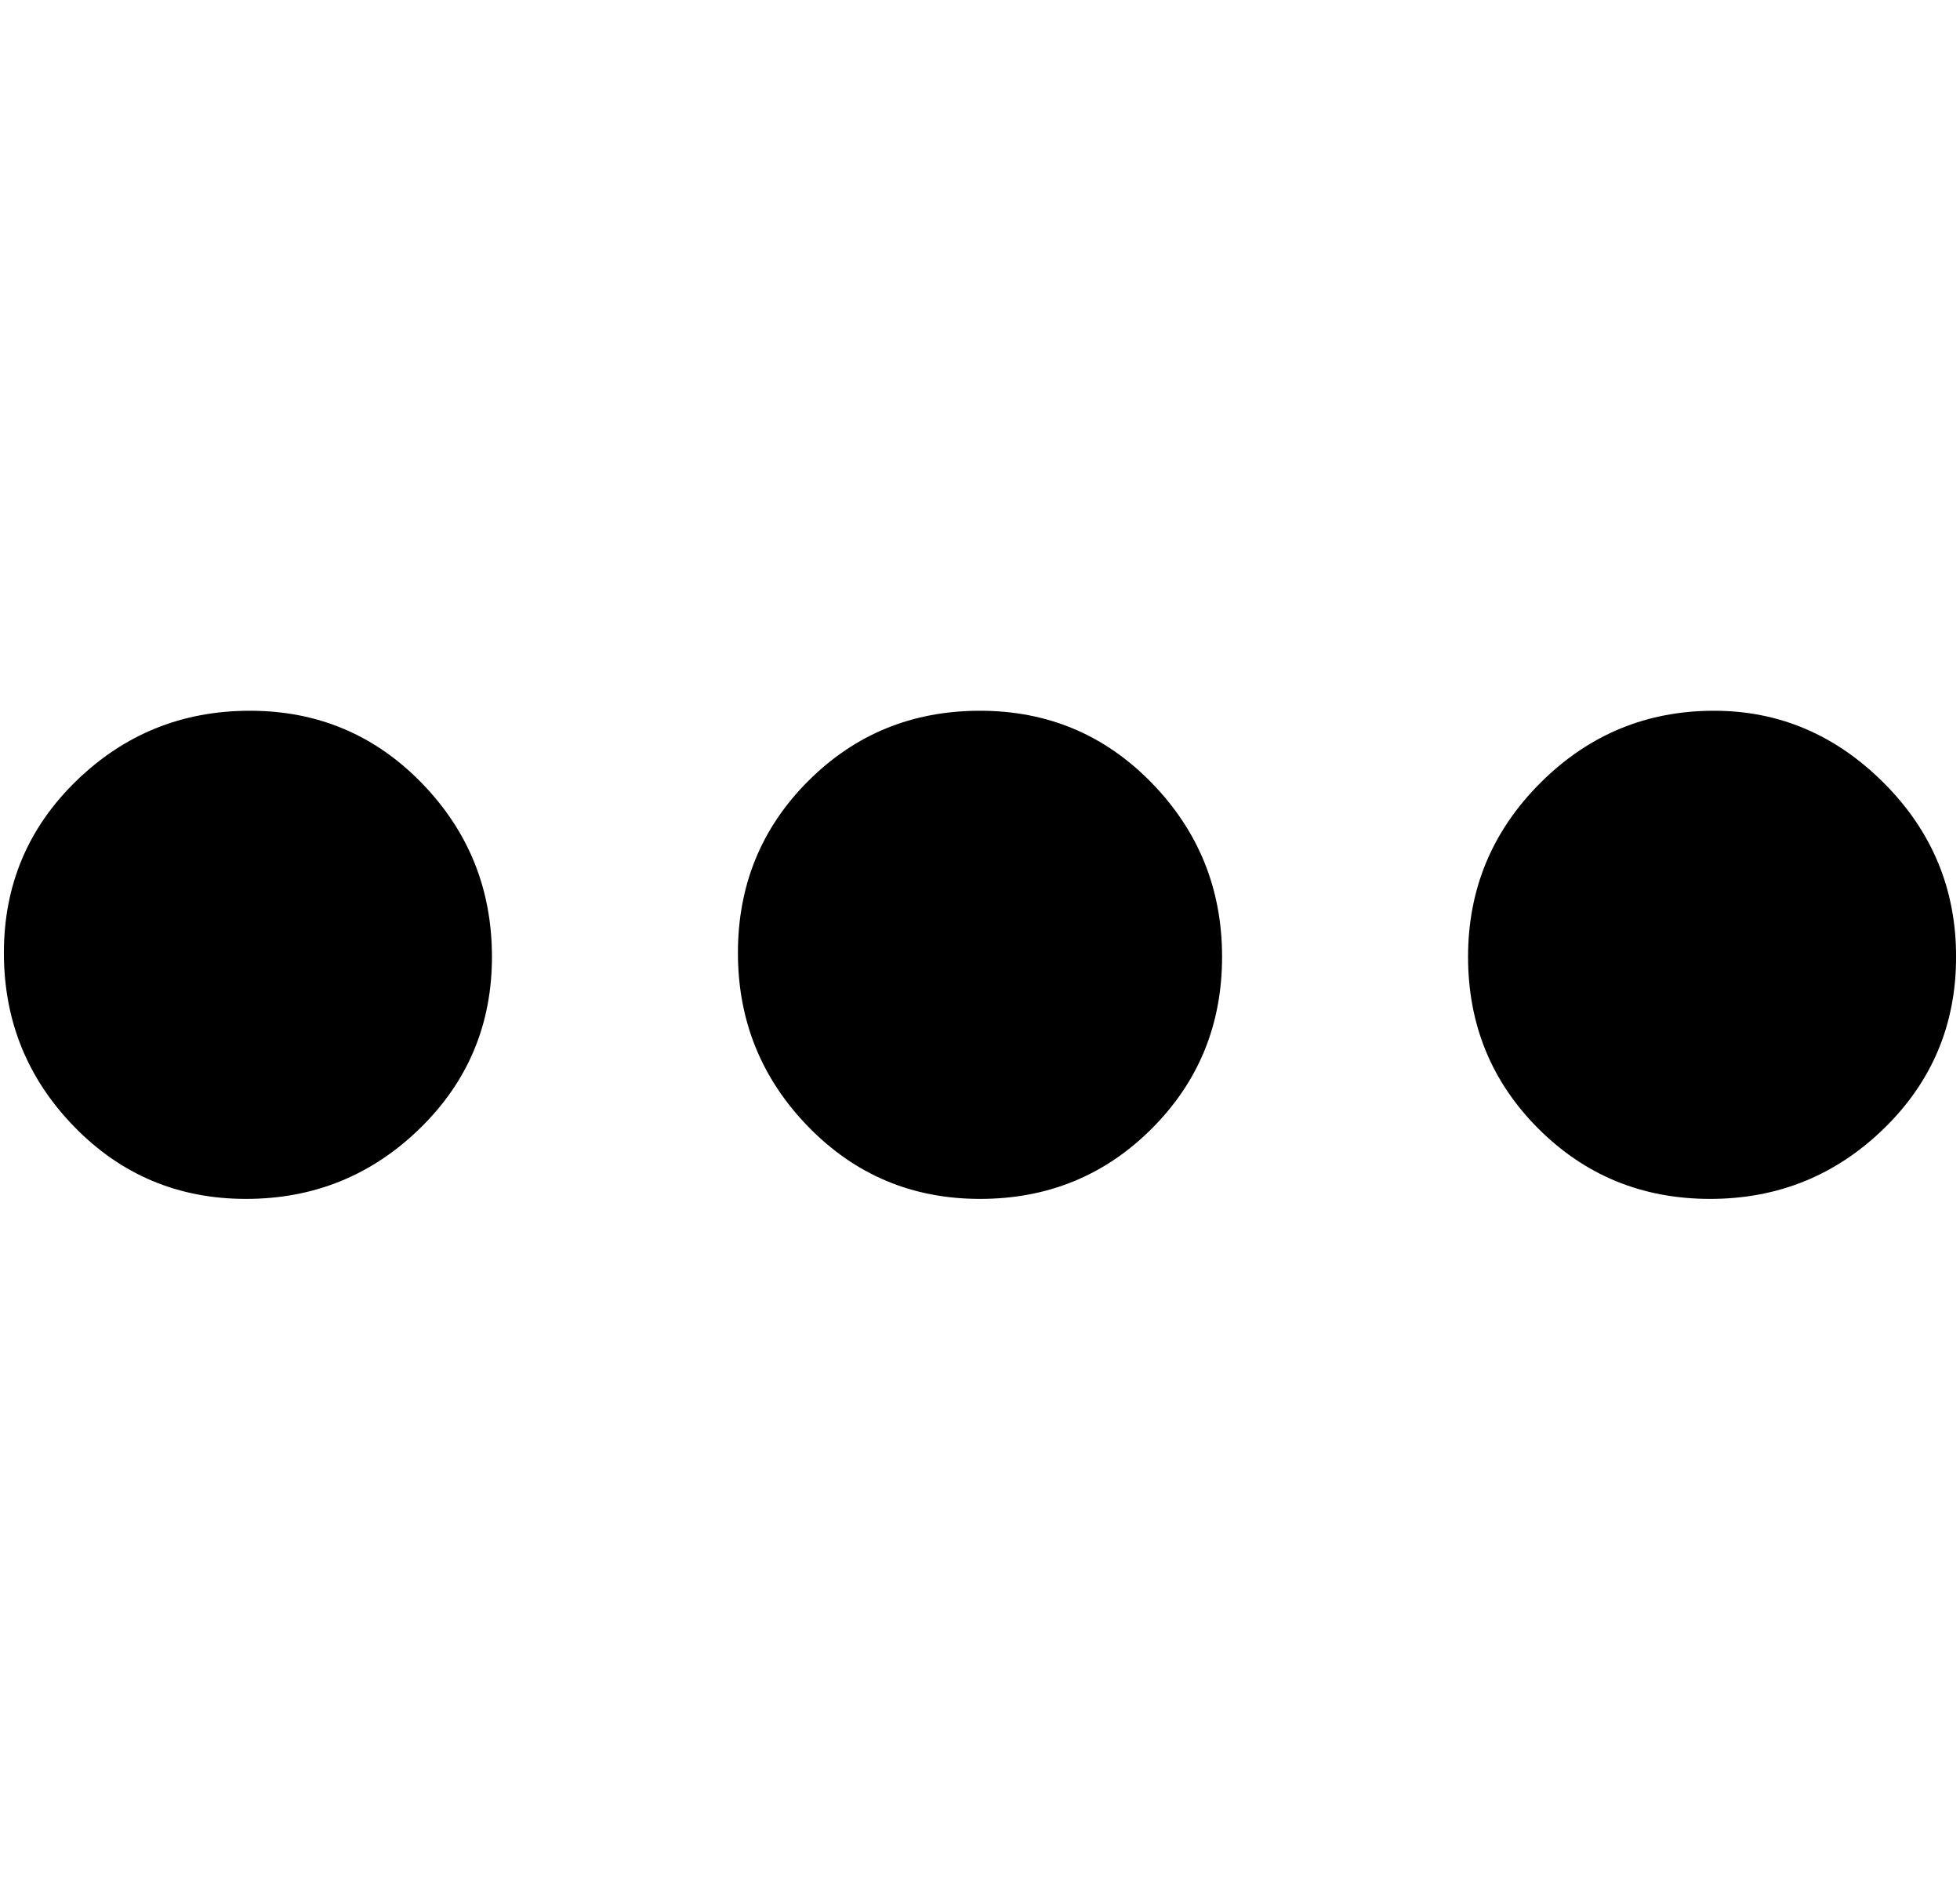 <?xml version="1.0" encoding="utf-8"?>

<svg version="1.0" 
	id="glyph_" 
	xmlns="http://www.w3.org/2000/svg" 
	xmlns:xlink="http://www.w3.org/1999/xlink"
	x="0px"
	y="0px"
	width="98.047px" 
	height="94.141px">
	
<!-- Editor: Birdfont 6.12.0 -->

<g id="">
<path style="fill:#000000;stroke-width:0px" d="M49.023 59.961 Q43.945 59.961 40.43 56.348 Q36.914 52.734 36.914 47.656 Q36.914 42.578 40.43 39.062 Q43.945 35.547 49.023 35.547 Q54.102 35.547 57.617 39.16 Q61.133 42.773 61.133 47.852 Q61.133 52.93 57.617 56.445 Q54.102 59.961 49.023 59.961 zM12.305 59.961 Q7.227 59.961 3.711 56.348 Q0.195 52.734 0.195 47.656 Q0.195 42.578 3.809 39.062 Q7.422 35.547 12.5 35.547 Q17.578 35.547 21.094 39.16 Q24.609 42.773 24.609 47.852 Q24.609 52.93 20.996 56.445 Q17.383 59.961 12.305 59.961 zM85.547 59.961 Q80.469 59.961 76.953 56.445 Q73.438 52.93 73.438 47.852 Q73.438 42.773 77.051 39.16 Q80.664 35.547 85.742 35.547 Q90.625 35.547 94.238 39.16 Q97.852 42.773 97.852 47.852 Q97.852 52.93 94.238 56.445 Q90.625 59.961 85.547 59.961 z" id="path__0" />
</g>
</svg>